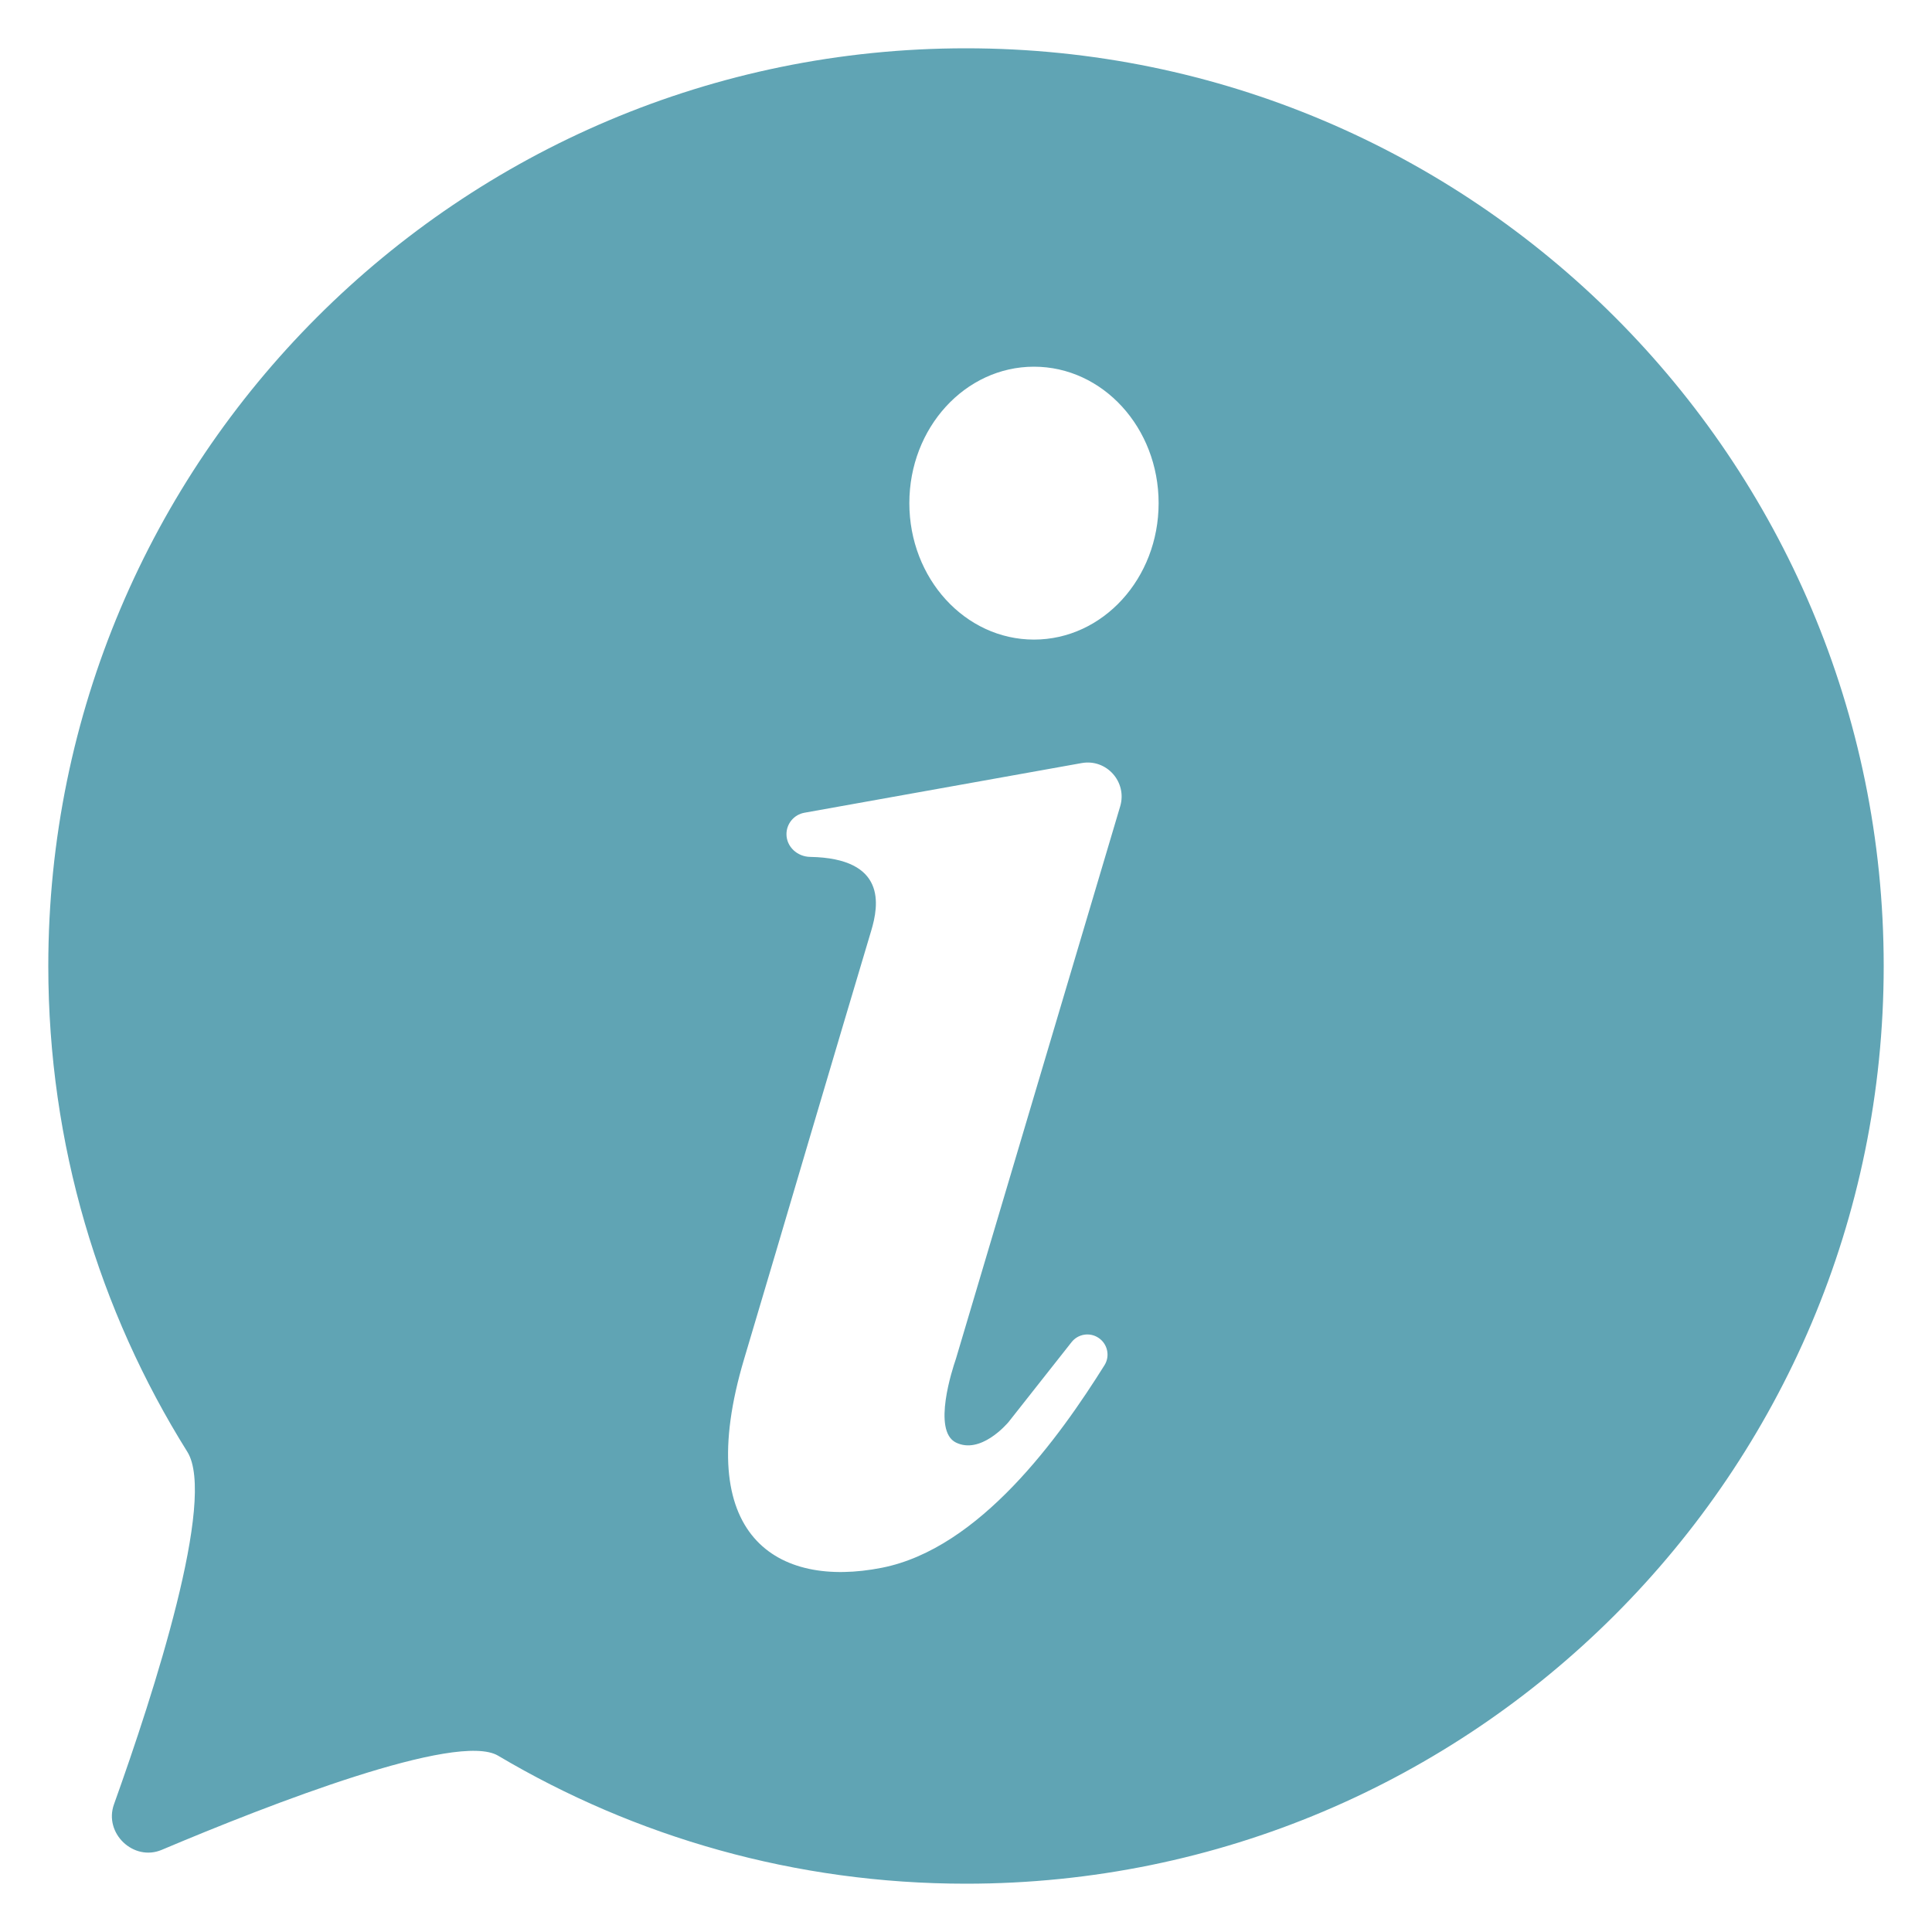 <svg width="40" height="40" viewBox="0 0 40 40" fill="none" xmlns="http://www.w3.org/2000/svg">
<path fill-rule="evenodd" clip-rule="evenodd" d="M39 20C39 30.493 30.493 39 20 39C16.461 39 13.15 38.032 10.313 36.35C9.465 35.844 5.585 37.354 3.349 38.299C2.765 38.546 2.145 37.955 2.36 37.356C3.186 35.051 4.485 31.03 3.879 30.059C2.054 27.142 1 23.693 1 20C1 9.507 9.507 1 20 1C30.493 1 39 9.506 39 20ZM16.654 16.827C16.439 16.866 16.283 17.053 16.283 17.27C16.283 17.533 16.509 17.736 16.771 17.741C18.358 17.769 18.198 18.736 18.037 19.271C17.727 20.303 17.253 21.907 16.743 23.625C16.294 25.146 15.818 26.756 15.406 28.137C14.31 31.812 16.096 32.886 18.257 32.459C20.288 32.06 21.937 29.75 22.868 28.264C22.987 28.073 22.93 27.82 22.741 27.697C22.56 27.578 22.32 27.618 22.186 27.787L20.89 29.43C20.889 29.432 20.887 29.434 20.885 29.437C20.839 29.491 20.3 30.116 19.791 29.866C19.296 29.621 19.725 28.328 19.784 28.155C19.789 28.142 19.793 28.13 19.796 28.117L23.192 16.695C23.342 16.191 22.91 15.705 22.393 15.799L16.654 16.827ZM21.407 13.242C22.833 13.242 23.988 11.977 23.988 10.417C23.988 8.857 22.833 7.592 21.407 7.592C19.982 7.592 18.827 8.857 18.827 10.417C18.827 11.977 19.982 13.242 21.407 13.242Z" fill="#60A4B4"/>
</svg>
